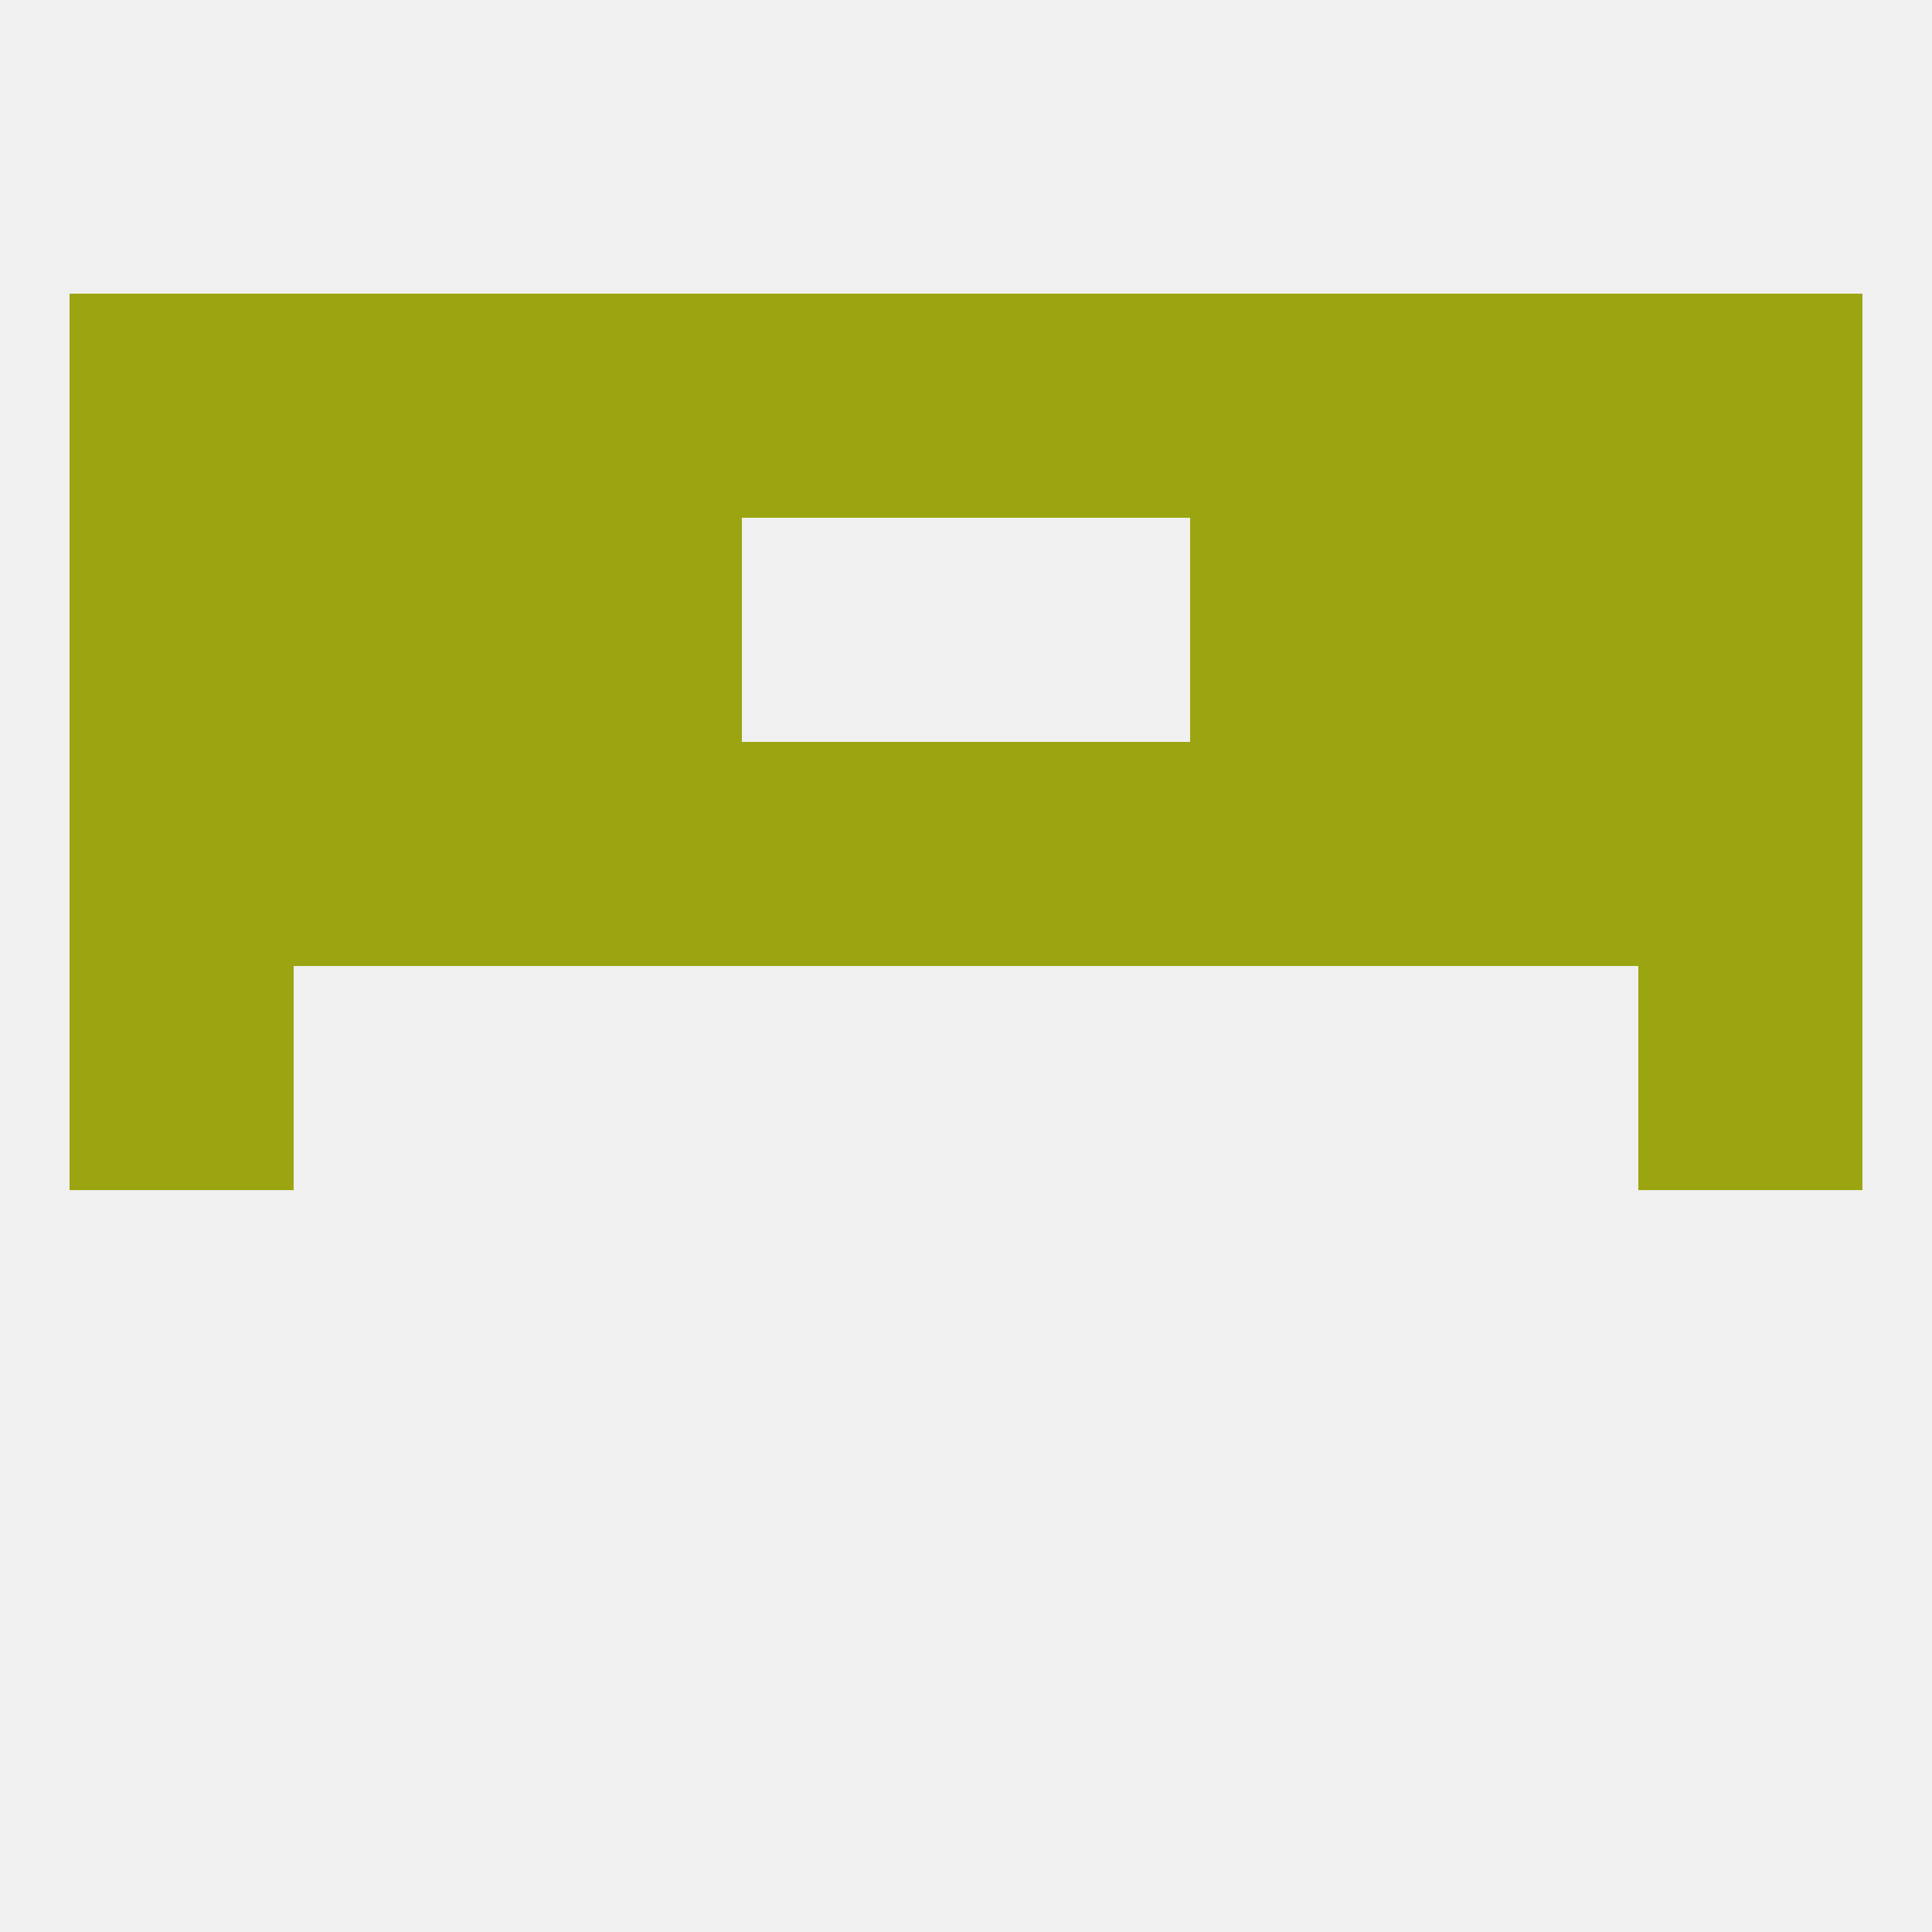 
<!--   <?xml version="1.0"?> -->
<svg version="1.1" baseprofile="full" xmlns="http://www.w3.org/2000/svg" xmlns:xlink="http://www.w3.org/1999/xlink" xmlns:ev="http://www.w3.org/2001/xml-events" width="250" height="250" viewBox="0 0 250 250" >
	<rect width="100%" height="100%" fill="rgba(240,240,240,255)"/>

	<rect x="67" y="67" width="29" height="29" fill="rgba(155,165,18,255)"/>
	<rect x="154" y="67" width="29" height="29" fill="rgba(155,165,18,255)"/>
	<rect x="38" y="67" width="29" height="29" fill="rgba(155,165,18,255)"/>
	<rect x="183" y="67" width="29" height="29" fill="rgba(155,165,18,255)"/>
	<rect x="9" y="67" width="29" height="29" fill="rgba(155,165,18,255)"/>
	<rect x="212" y="67" width="29" height="29" fill="rgba(155,165,18,255)"/>
	<rect x="9" y="38" width="29" height="29" fill="rgba(155,165,18,255)"/>
	<rect x="212" y="38" width="29" height="29" fill="rgba(155,165,18,255)"/>
	<rect x="38" y="38" width="29" height="29" fill="rgba(155,165,18,255)"/>
	<rect x="183" y="38" width="29" height="29" fill="rgba(155,165,18,255)"/>
	<rect x="125" y="38" width="29" height="29" fill="rgba(155,165,18,255)"/>
	<rect x="67" y="38" width="29" height="29" fill="rgba(155,165,18,255)"/>
	<rect x="96" y="38" width="29" height="29" fill="rgba(155,165,18,255)"/>
	<rect x="154" y="38" width="29" height="29" fill="rgba(155,165,18,255)"/>
	<rect x="9" y="125" width="29" height="29" fill="rgba(155,165,18,255)"/>
	<rect x="212" y="125" width="29" height="29" fill="rgba(155,165,18,255)"/>
	<rect x="96" y="96" width="29" height="29" fill="rgba(155,165,18,255)"/>
	<rect x="154" y="96" width="29" height="29" fill="rgba(155,165,18,255)"/>
	<rect x="38" y="96" width="29" height="29" fill="rgba(155,165,18,255)"/>
	<rect x="183" y="96" width="29" height="29" fill="rgba(155,165,18,255)"/>
	<rect x="125" y="96" width="29" height="29" fill="rgba(155,165,18,255)"/>
	<rect x="67" y="96" width="29" height="29" fill="rgba(155,165,18,255)"/>
	<rect x="9" y="96" width="29" height="29" fill="rgba(155,165,18,255)"/>
	<rect x="212" y="96" width="29" height="29" fill="rgba(155,165,18,255)"/>
</svg>
